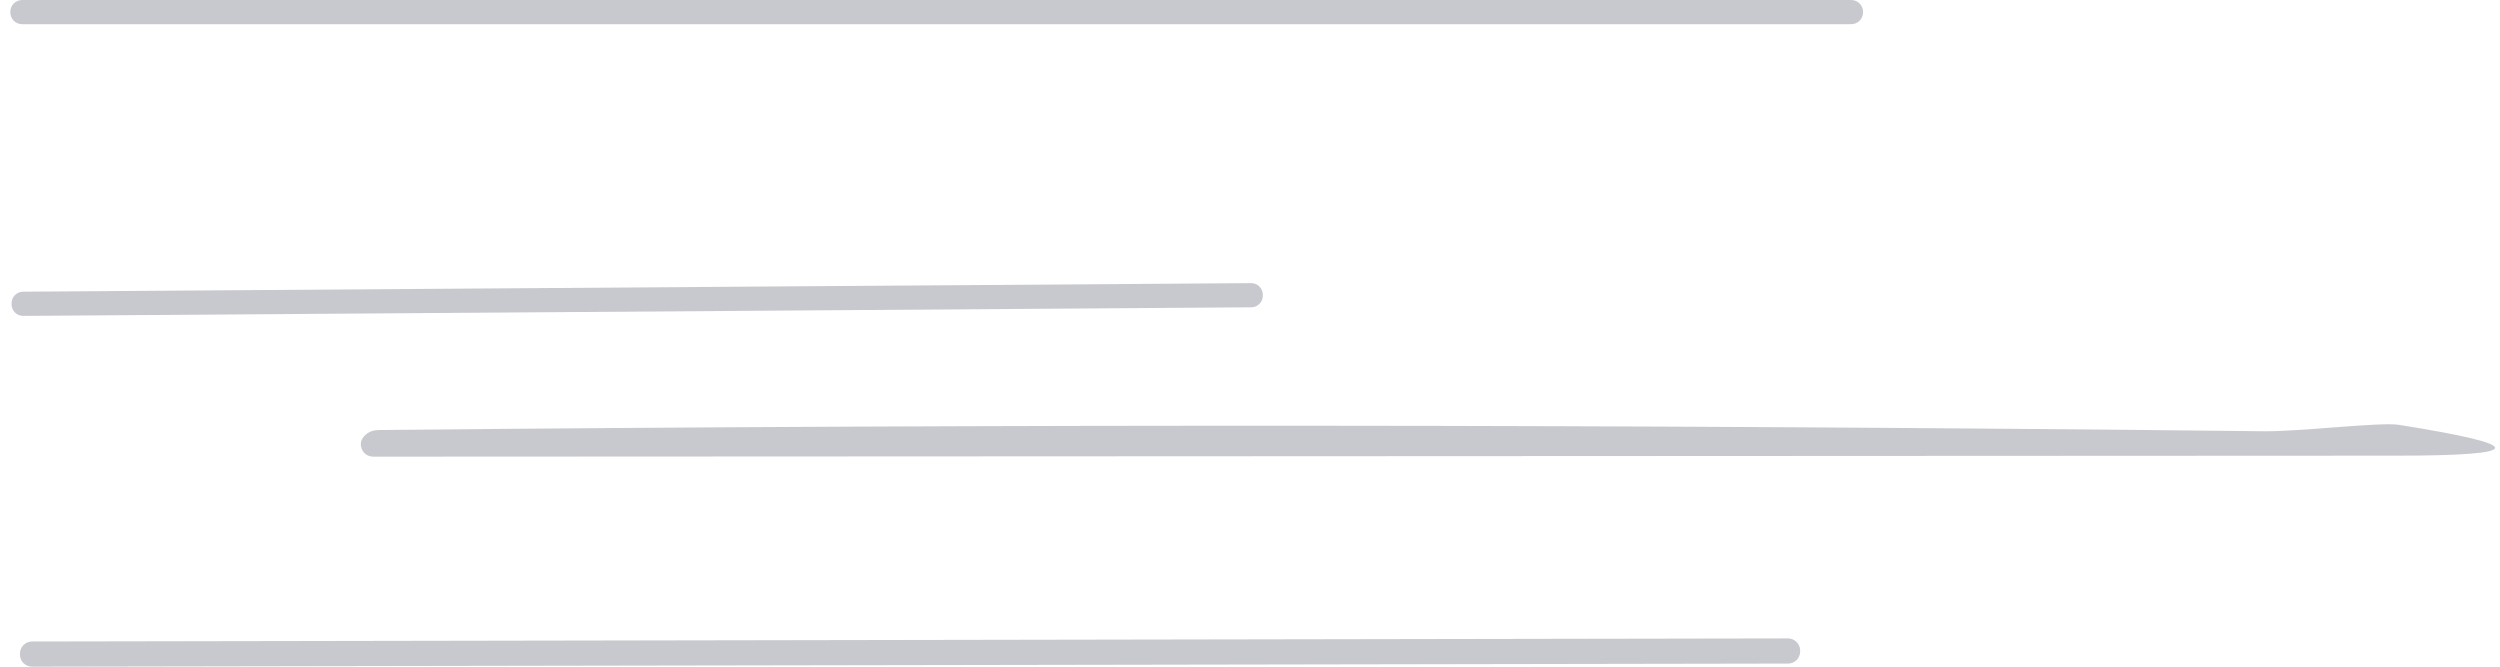 <svg width="90" height="24" viewBox="0 0 90 24" fill="none" xmlns="http://www.w3.org/2000/svg">
<path d="M66.644 0H0.797C0.562 0 0.371 0.191 0.371 0.427V0.444C0.371 0.68 0.562 0.871 0.797 0.871H66.644C66.879 0.871 67.07 0.68 67.07 0.444V0.427C67.07 0.191 66.879 0 66.644 0Z" fill="#24293E" fill-opacity="0.25"/>
<path d="M45.041 10.193L0.83 10.501C0.6 10.503 0.414 10.691 0.416 10.922L0.416 10.957C0.418 11.188 0.606 11.373 0.837 11.372L45.047 11.063C45.277 11.062 45.463 10.873 45.461 10.643L45.461 10.607C45.459 10.377 45.271 10.191 45.041 10.193Z" fill="#24293E" fill-opacity="0.25"/>
<path d="M81.484 15.525C82.79 15.543 85.685 15.187 86.36 15.294C91.014 16.034 90.978 16.404 86.254 16.404L13.436 16.44C13.338 16.44 13.244 16.409 13.167 16.351C13.09 16.293 13.035 16.212 13.009 16.12C12.95 15.919 13.024 15.744 13.231 15.596C13.338 15.519 13.48 15.48 13.658 15.48C36.264 15.261 58.873 15.276 81.484 15.525Z" fill="#24293E" fill-opacity="0.25"/>
<path d="M64.369 22.983L1.152 23.094C0.912 23.094 0.717 23.289 0.718 23.53L0.718 23.565C0.718 23.805 0.913 24 1.154 24L64.371 23.889C64.611 23.889 64.806 23.694 64.805 23.453L64.805 23.418C64.805 23.177 64.609 22.983 64.369 22.983Z" fill="#24293E" fill-opacity="0.25"/>
</svg>

